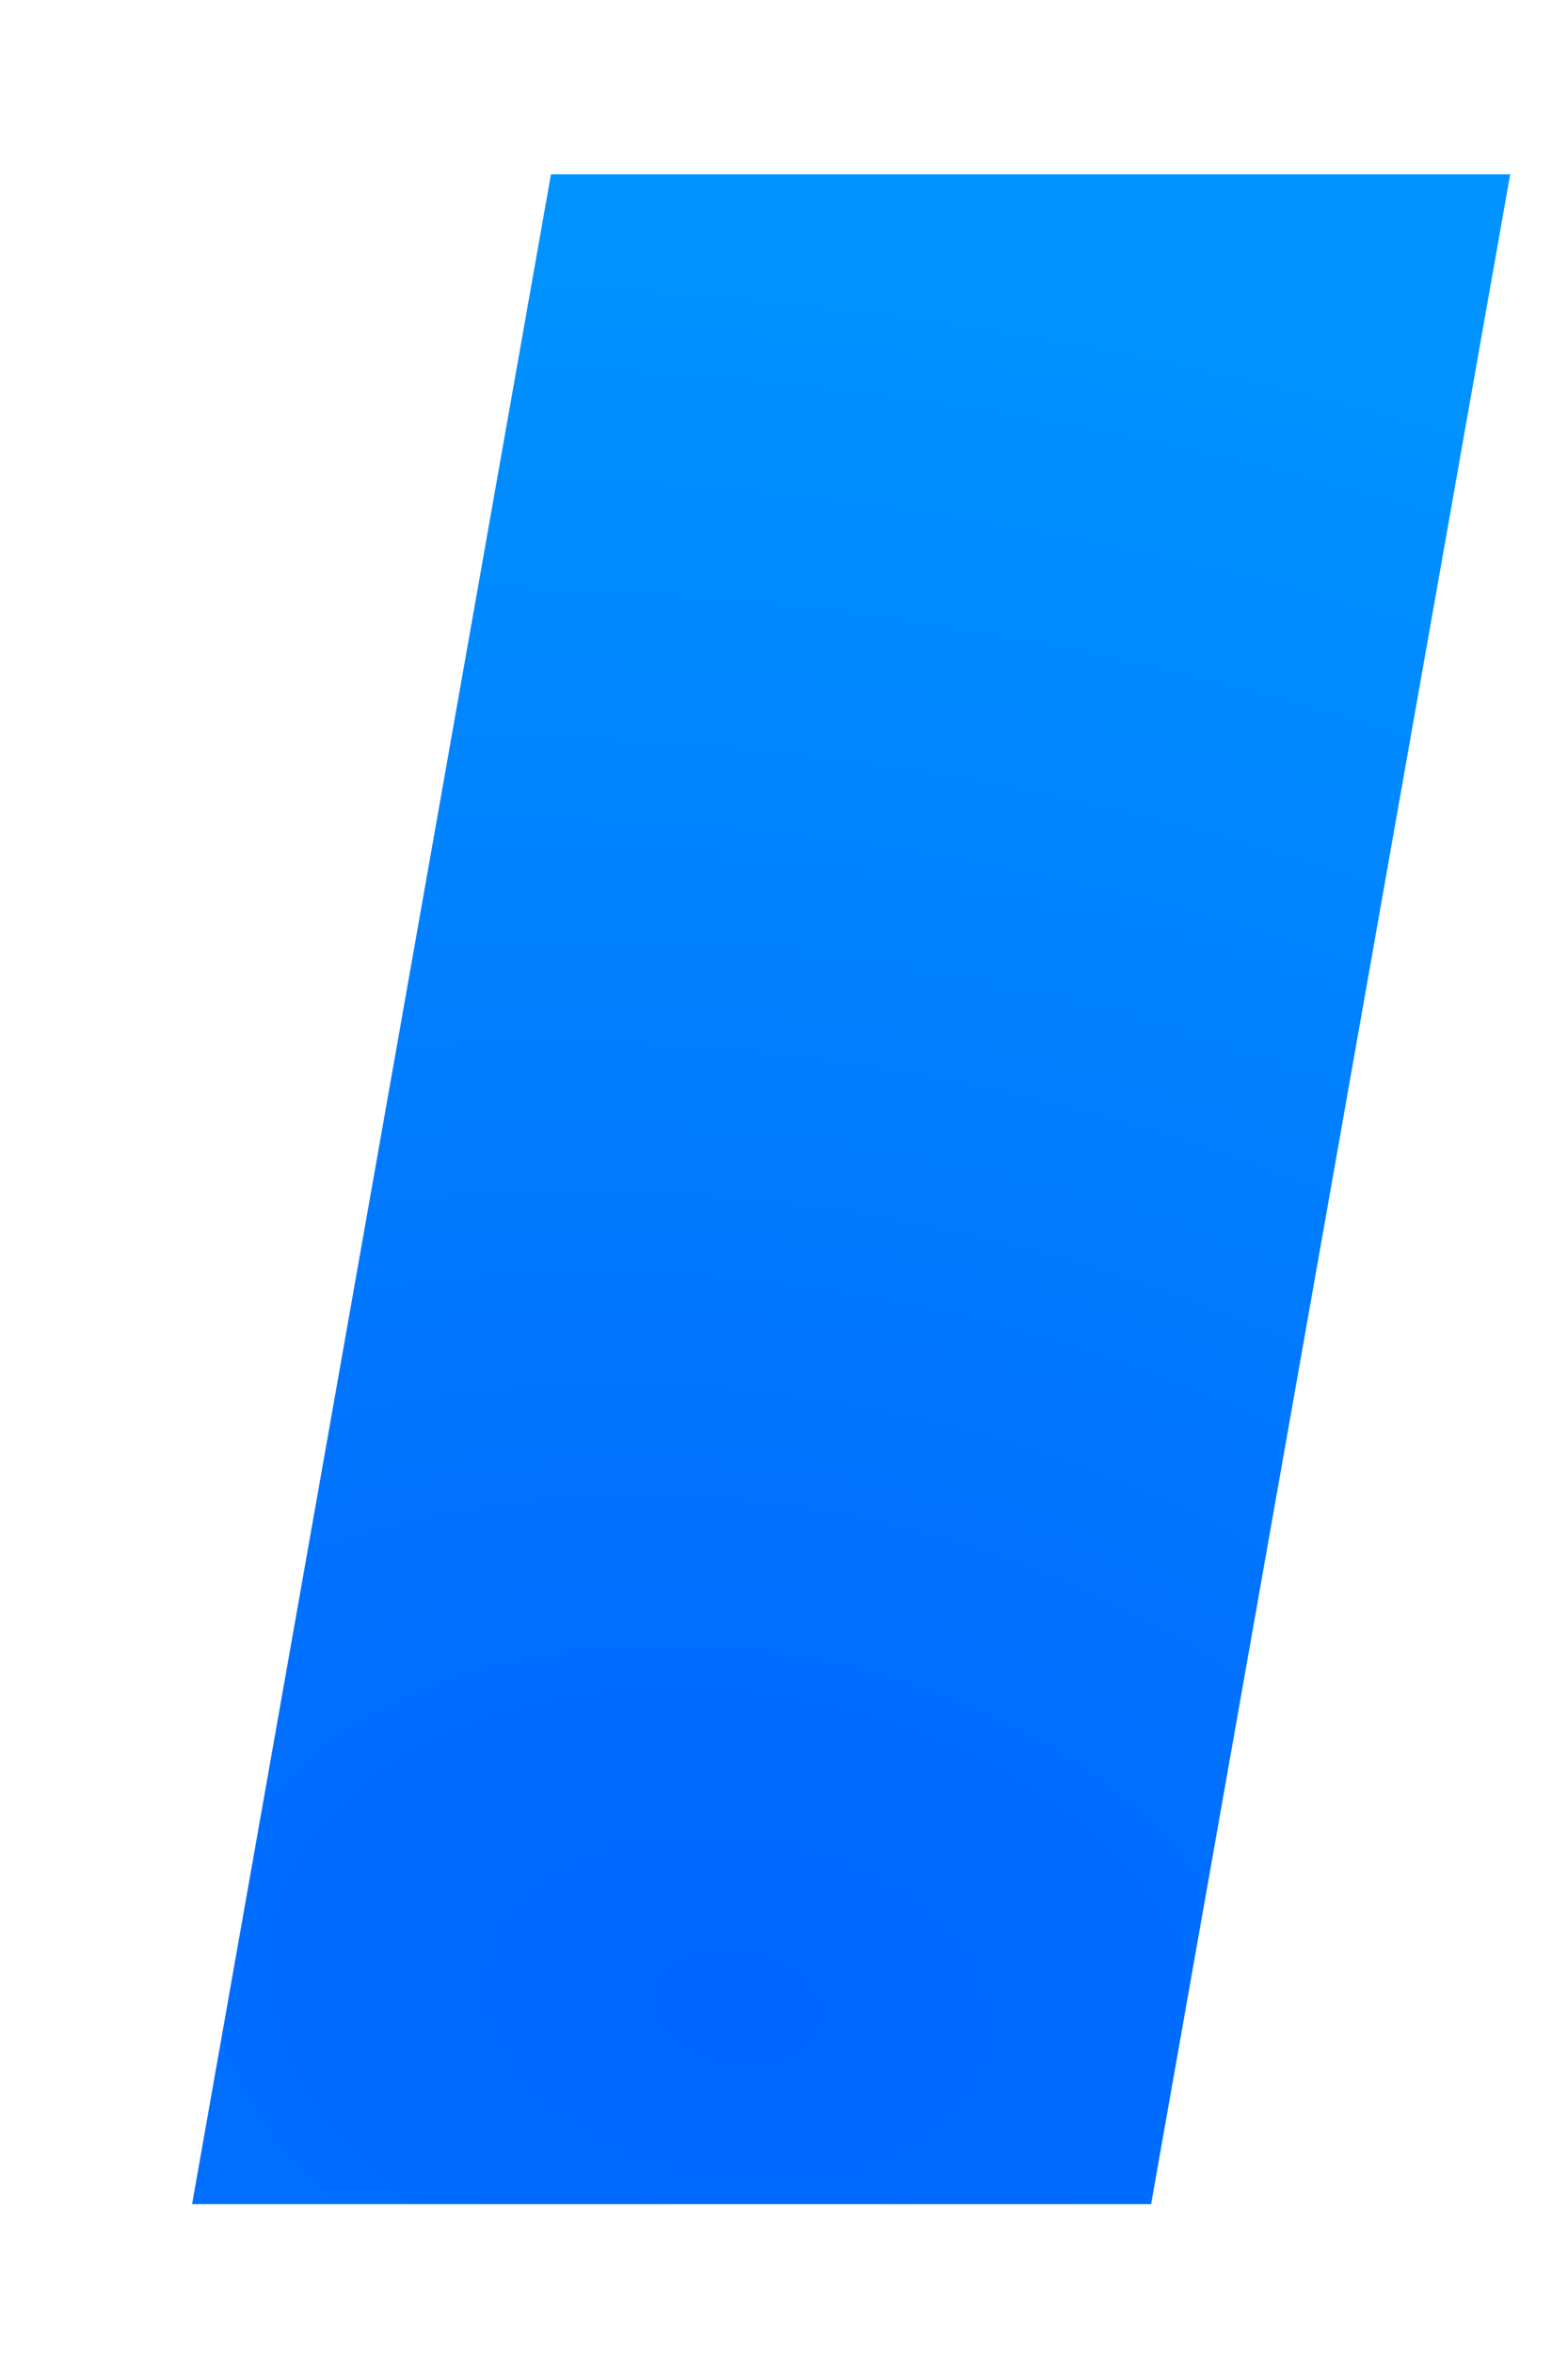 ﻿<?xml version="1.0" encoding="utf-8"?>
<svg version="1.1" xmlns:xlink="http://www.w3.org/1999/xlink" width="8px" height="12px" xmlns="http://www.w3.org/2000/svg">
  <defs>
    <radialGradient cx="3.765" cy="10.235" r="13.367" gradientTransform="matrix(0.111 -0.657 0.986 0.166 -6.746 11.006 )" gradientUnits="userSpaceOnUse" id="RadialGradient2">
      <stop id="Stop3" stop-color="#0064ff" offset="0" />
      <stop id="Stop4" stop-color="#0093ff" offset="1" />
    </radialGradient>
  </defs>
  <g transform="matrix(1 0 0 1 -33 -24 )">
    <path d="M 7.705 0.889  L 5.873 11.241  L 0.98 11.241  L 2.811 0.889  L 7.705 0.889  Z " fill-rule="nonzero" fill="url(#RadialGradient2)" stroke="none" transform="matrix(1 0 0 1 33 24 )" />
  </g>
</svg>